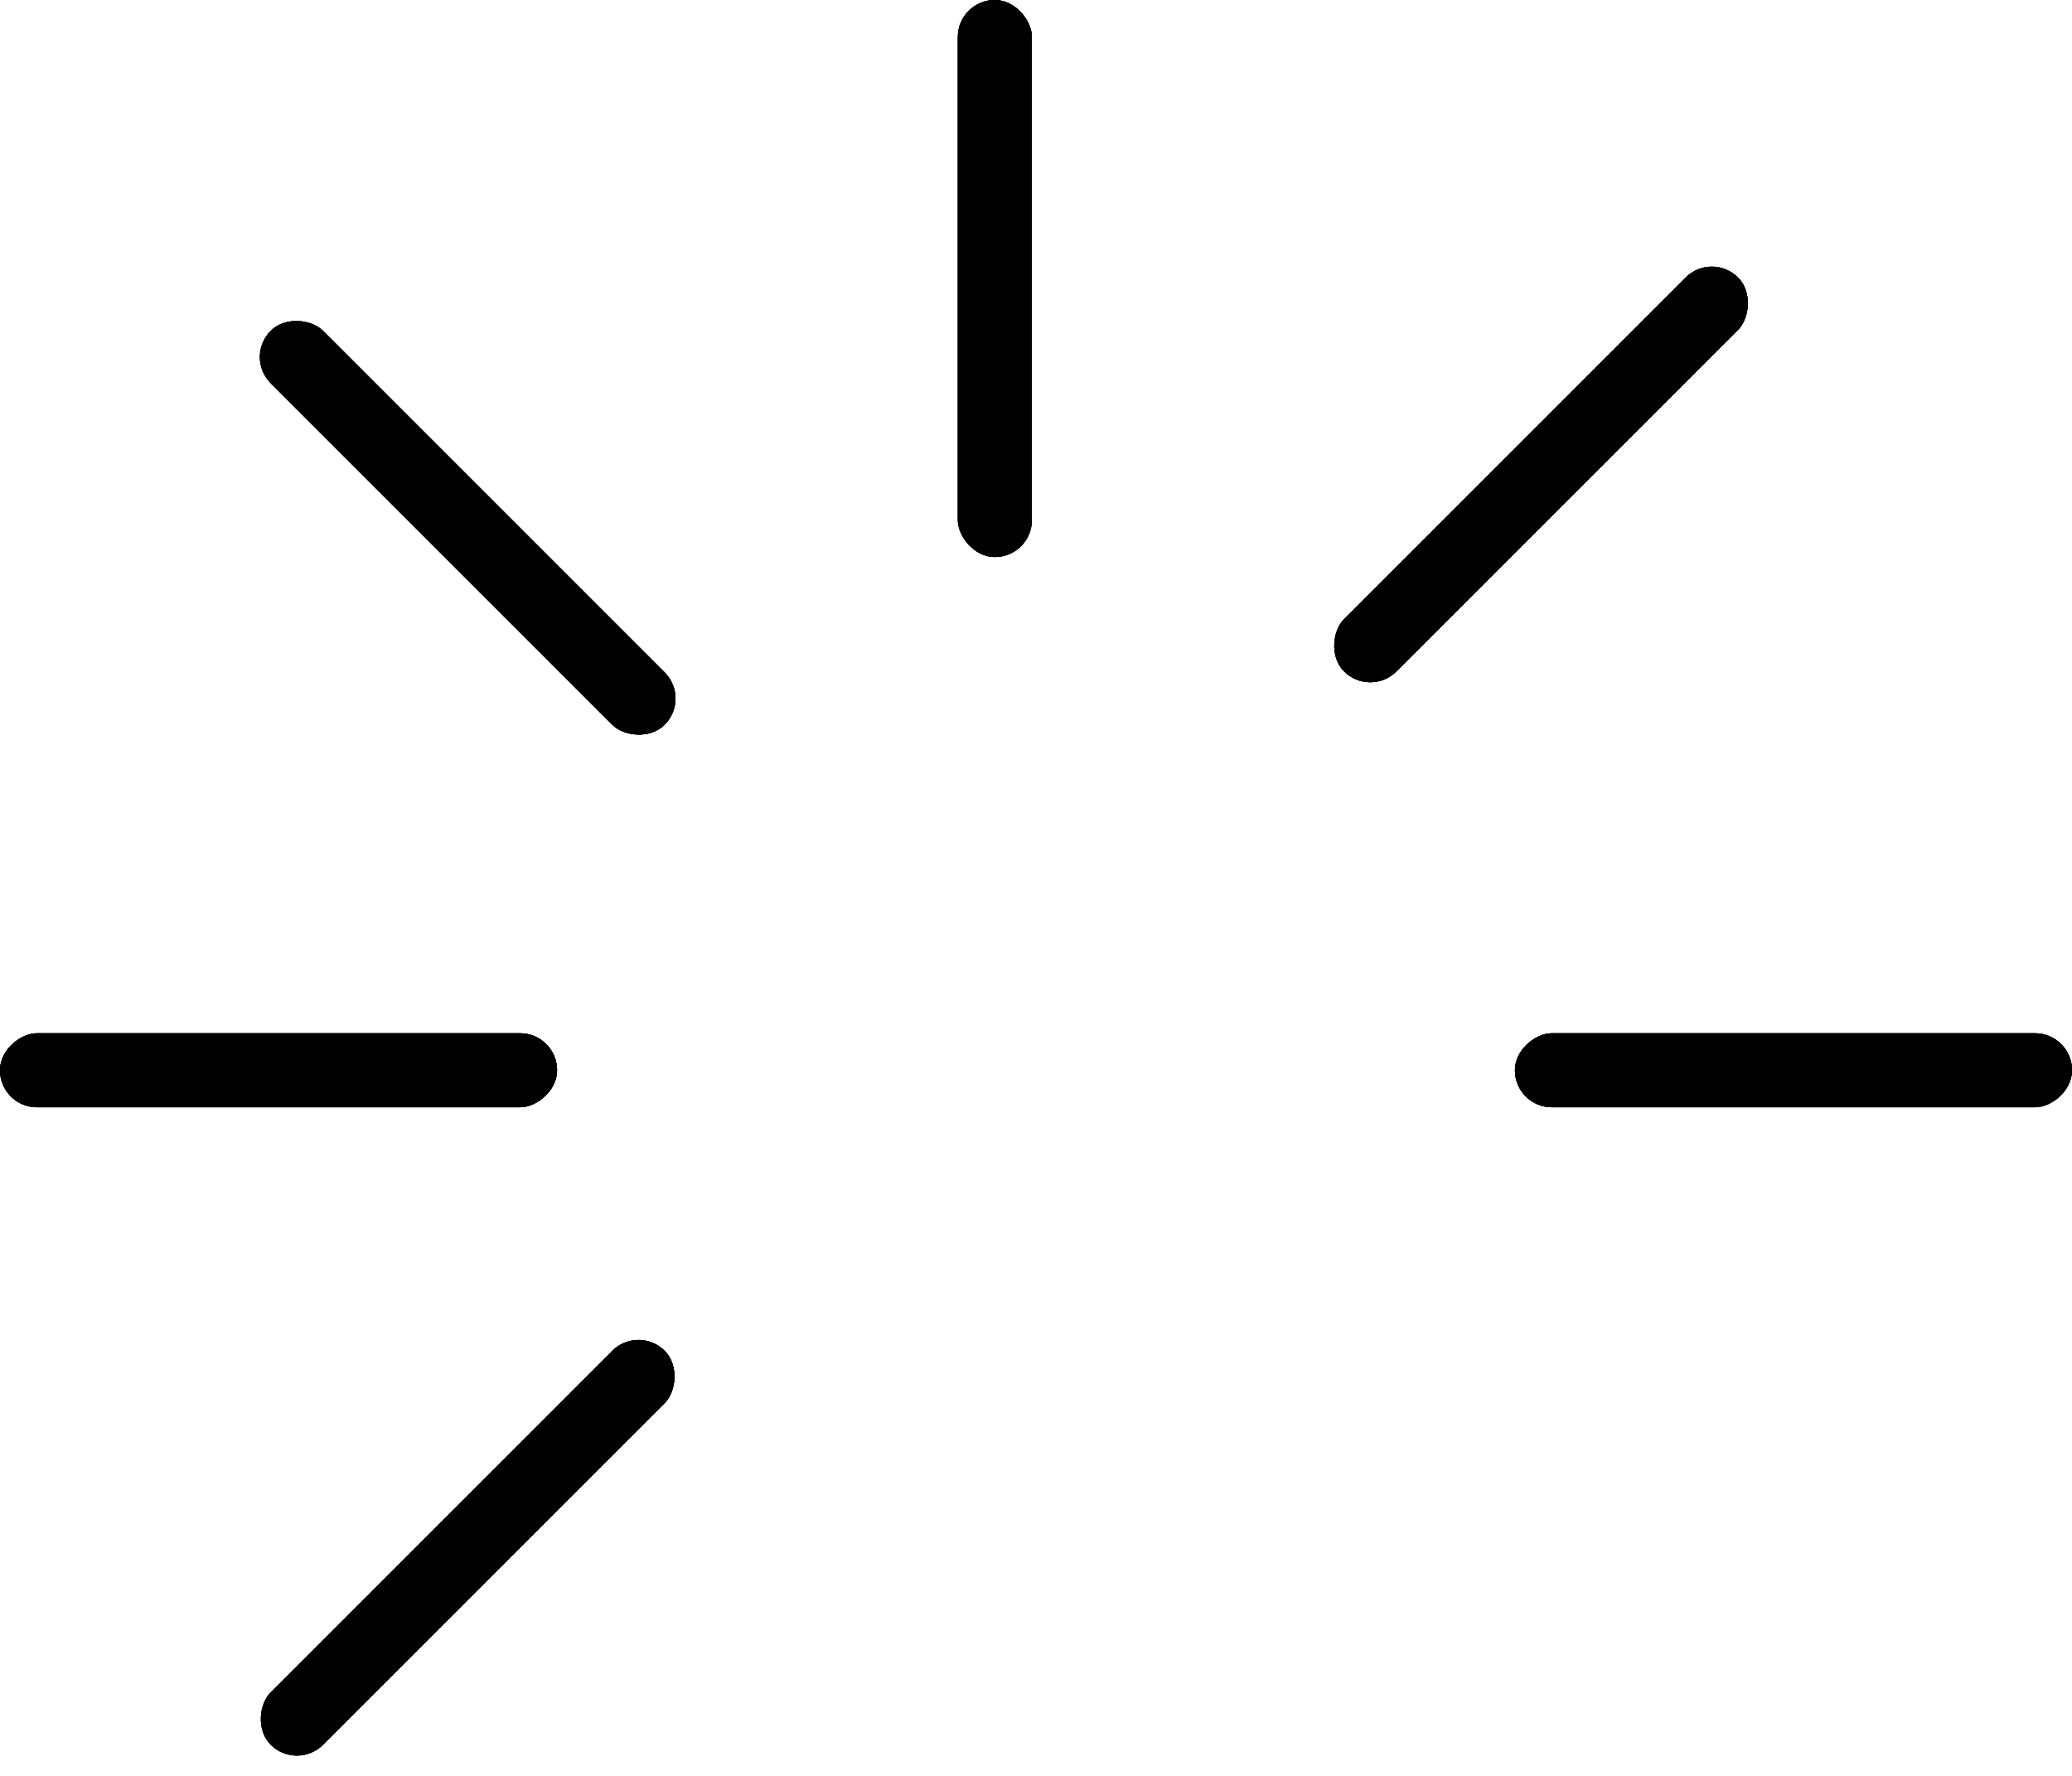 <?xml version="1.0" encoding="UTF-8"?> <svg xmlns="http://www.w3.org/2000/svg" width="28" height="24" viewBox="0 0 28 24" fill="none"> <rect y="14.964" width="1" height="7.528" rx="0.5" transform="rotate(-90 0 14.964)" fill="black"></rect> <rect y="14.964" width="1" height="7.528" rx="0.5" transform="rotate(-90 0 14.964)" fill="black"></rect> <rect y="14.964" width="1" height="7.528" rx="0.5" transform="rotate(-90 0 14.964)" fill="black"></rect> <rect y="14.964" width="1" height="7.528" rx="0.5" transform="rotate(-90 0 14.964)" fill="black"></rect> <rect x="12.944" width="1" height="7.528" rx="0.5" fill="black"></rect> <rect x="12.944" width="1" height="7.528" rx="0.5" fill="black"></rect> <rect x="12.944" width="1" height="7.528" rx="0.5" fill="black"></rect> <rect x="12.944" width="1" height="7.528" rx="0.5" fill="black"></rect> <rect x="3.305" y="4.825" width="1" height="7.528" rx="0.5" transform="rotate(-45 3.305 4.825)" fill="black"></rect> <rect x="3.305" y="4.825" width="1" height="7.528" rx="0.5" transform="rotate(-45 3.305 4.825)" fill="black"></rect> <rect x="3.305" y="4.825" width="1" height="7.528" rx="0.5" transform="rotate(-45 3.305 4.825)" fill="black"></rect> <rect x="3.305" y="4.825" width="1" height="7.528" rx="0.5" transform="rotate(-45 3.305 4.825)" fill="black"></rect> <rect x="23.133" y="3.397" width="1" height="7.528" rx="0.5" transform="rotate(45 23.133 3.397)" fill="black"></rect> <rect x="23.133" y="3.397" width="1" height="7.528" rx="0.5" transform="rotate(45 23.133 3.397)" fill="black"></rect> <rect x="23.133" y="3.397" width="1" height="7.528" rx="0.5" transform="rotate(45 23.133 3.397)" fill="black"></rect> <rect x="23.133" y="3.397" width="1" height="7.528" rx="0.5" transform="rotate(45 23.133 3.397)" fill="black"></rect> <rect x="8.628" y="17.902" width="1" height="7.528" rx="0.5" transform="rotate(45 8.628 17.902)" fill="black"></rect> <rect x="8.628" y="17.902" width="1" height="7.528" rx="0.5" transform="rotate(45 8.628 17.902)" fill="black"></rect> <rect x="8.628" y="17.902" width="1" height="7.528" rx="0.5" transform="rotate(45 8.628 17.902)" fill="black"></rect> <rect x="8.628" y="17.902" width="1" height="7.528" rx="0.5" transform="rotate(45 8.628 17.902)" fill="black"></rect> <rect x="20.472" y="14.964" width="1" height="7.528" rx="0.5" transform="rotate(-90 20.472 14.964)" fill="black"></rect> <rect x="20.472" y="14.964" width="1" height="7.528" rx="0.5" transform="rotate(-90 20.472 14.964)" fill="black"></rect> <rect x="20.472" y="14.964" width="1" height="7.528" rx="0.5" transform="rotate(-90 20.472 14.964)" fill="black"></rect> <rect x="20.472" y="14.964" width="1" height="7.528" rx="0.5" transform="rotate(-90 20.472 14.964)" fill="black"></rect> </svg> 